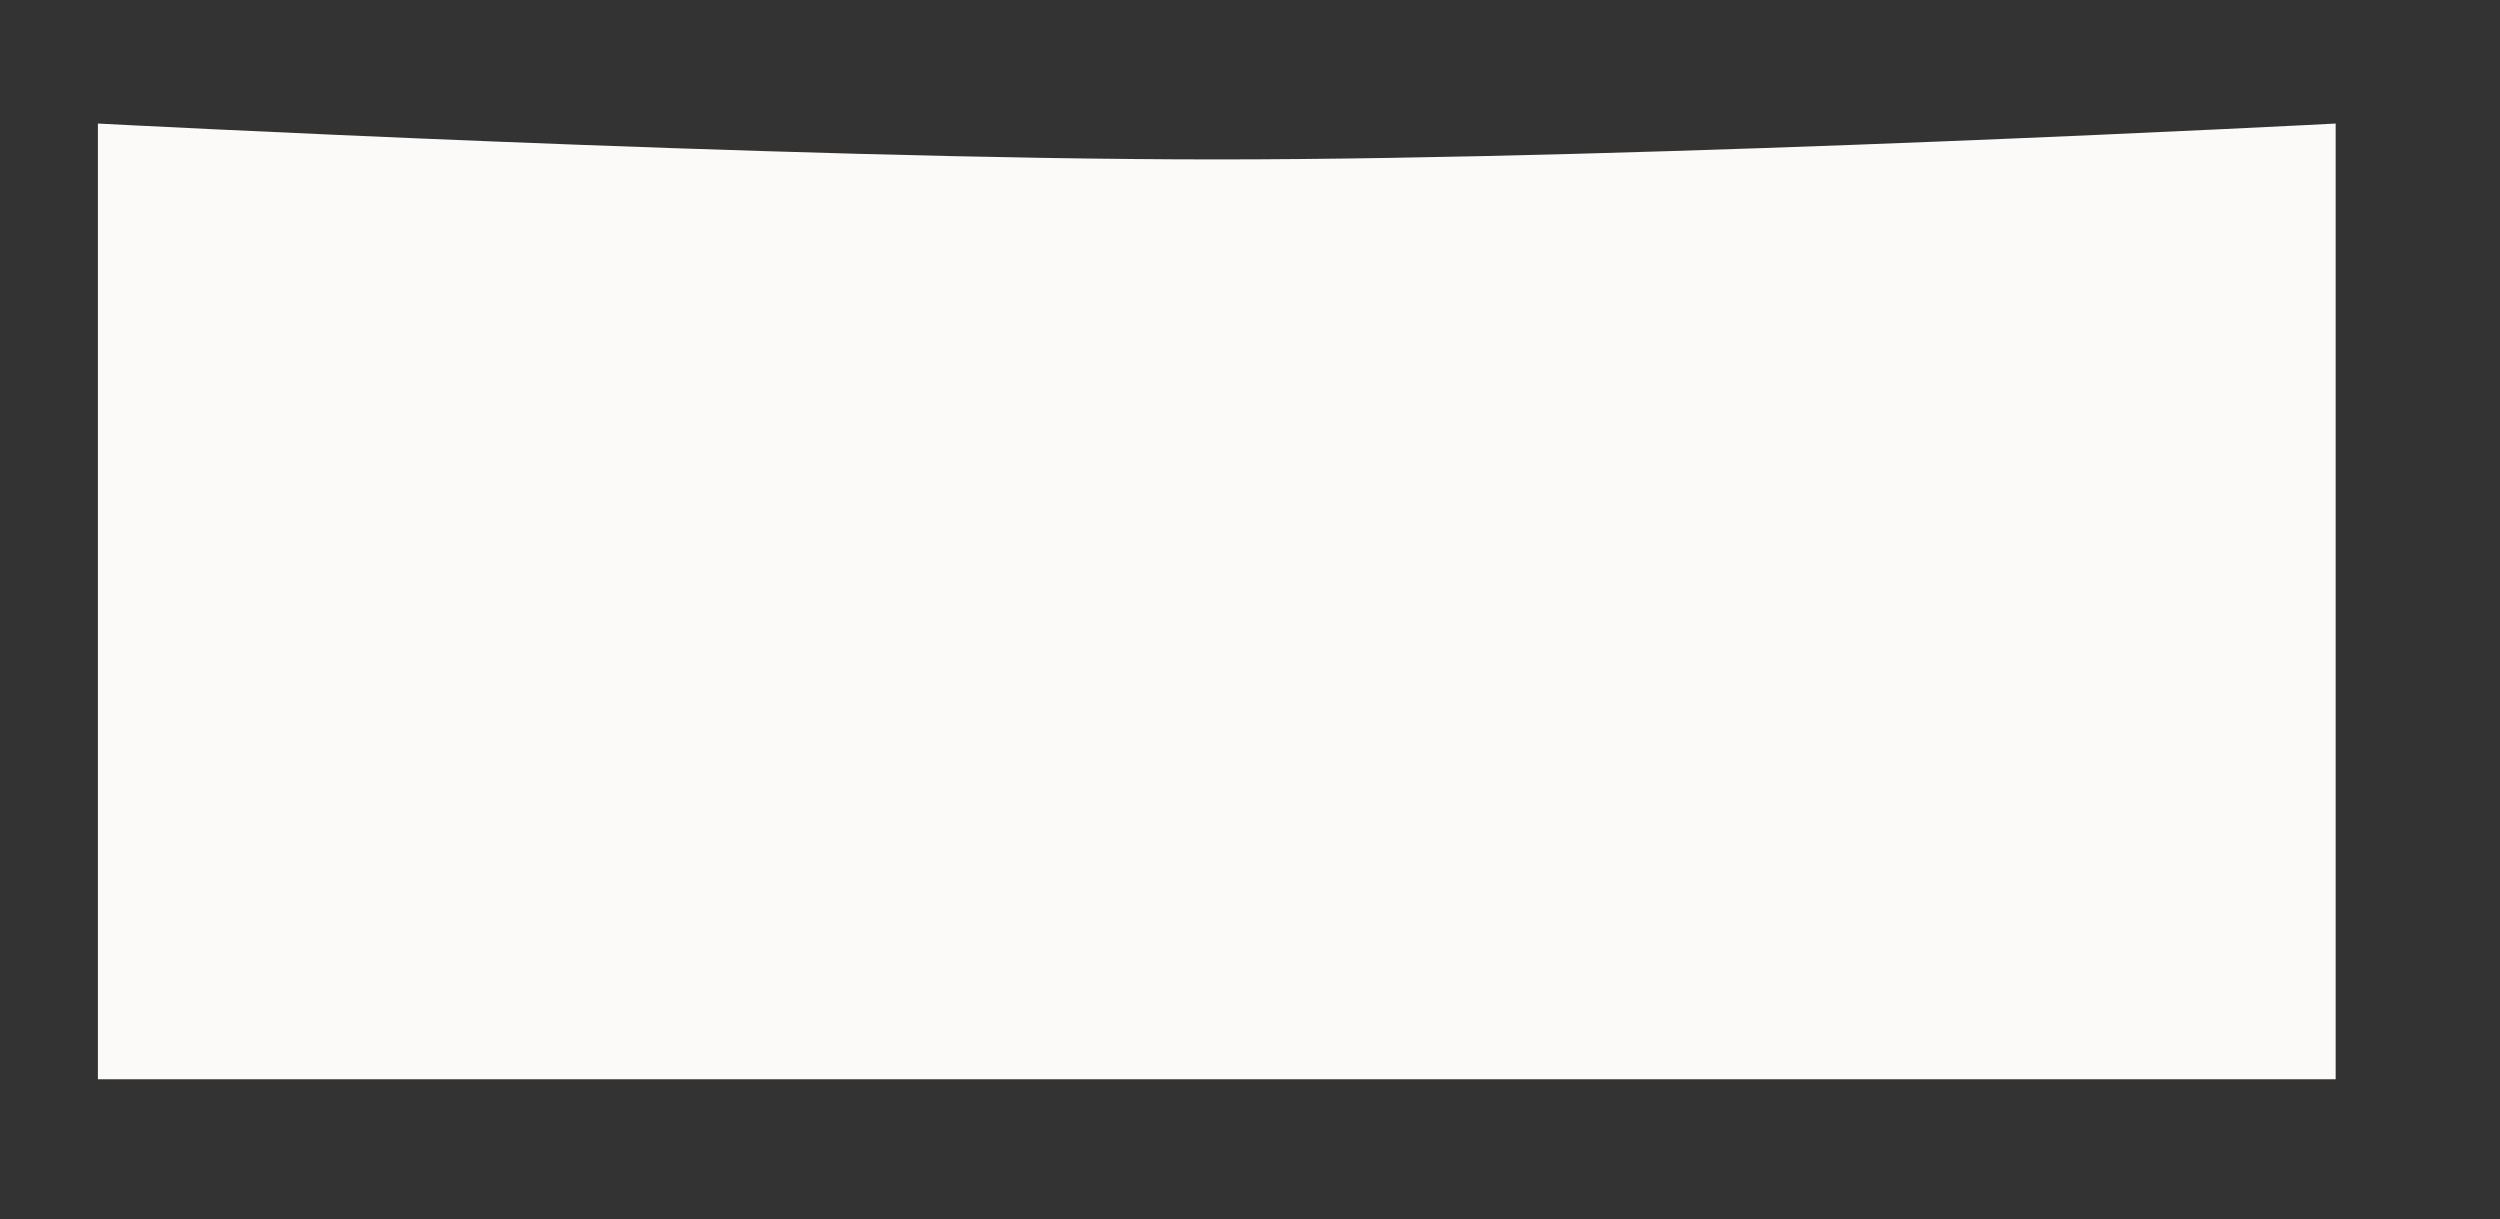 <?xml version="1.0" encoding="UTF-8"?> <svg xmlns="http://www.w3.org/2000/svg" width="2145" height="1046" viewBox="0 0 2145 1046" fill="none"><rect x="0" y="0" width="2145" height="1046" fill="#333333" stroke="none"/><path d="M84 106C84 106 668.914 136.788 1044 136.788C1419.09 136.788 2004 106 2004 106V926H84V106Z" fill="#FBFAF8"></path></svg> 
